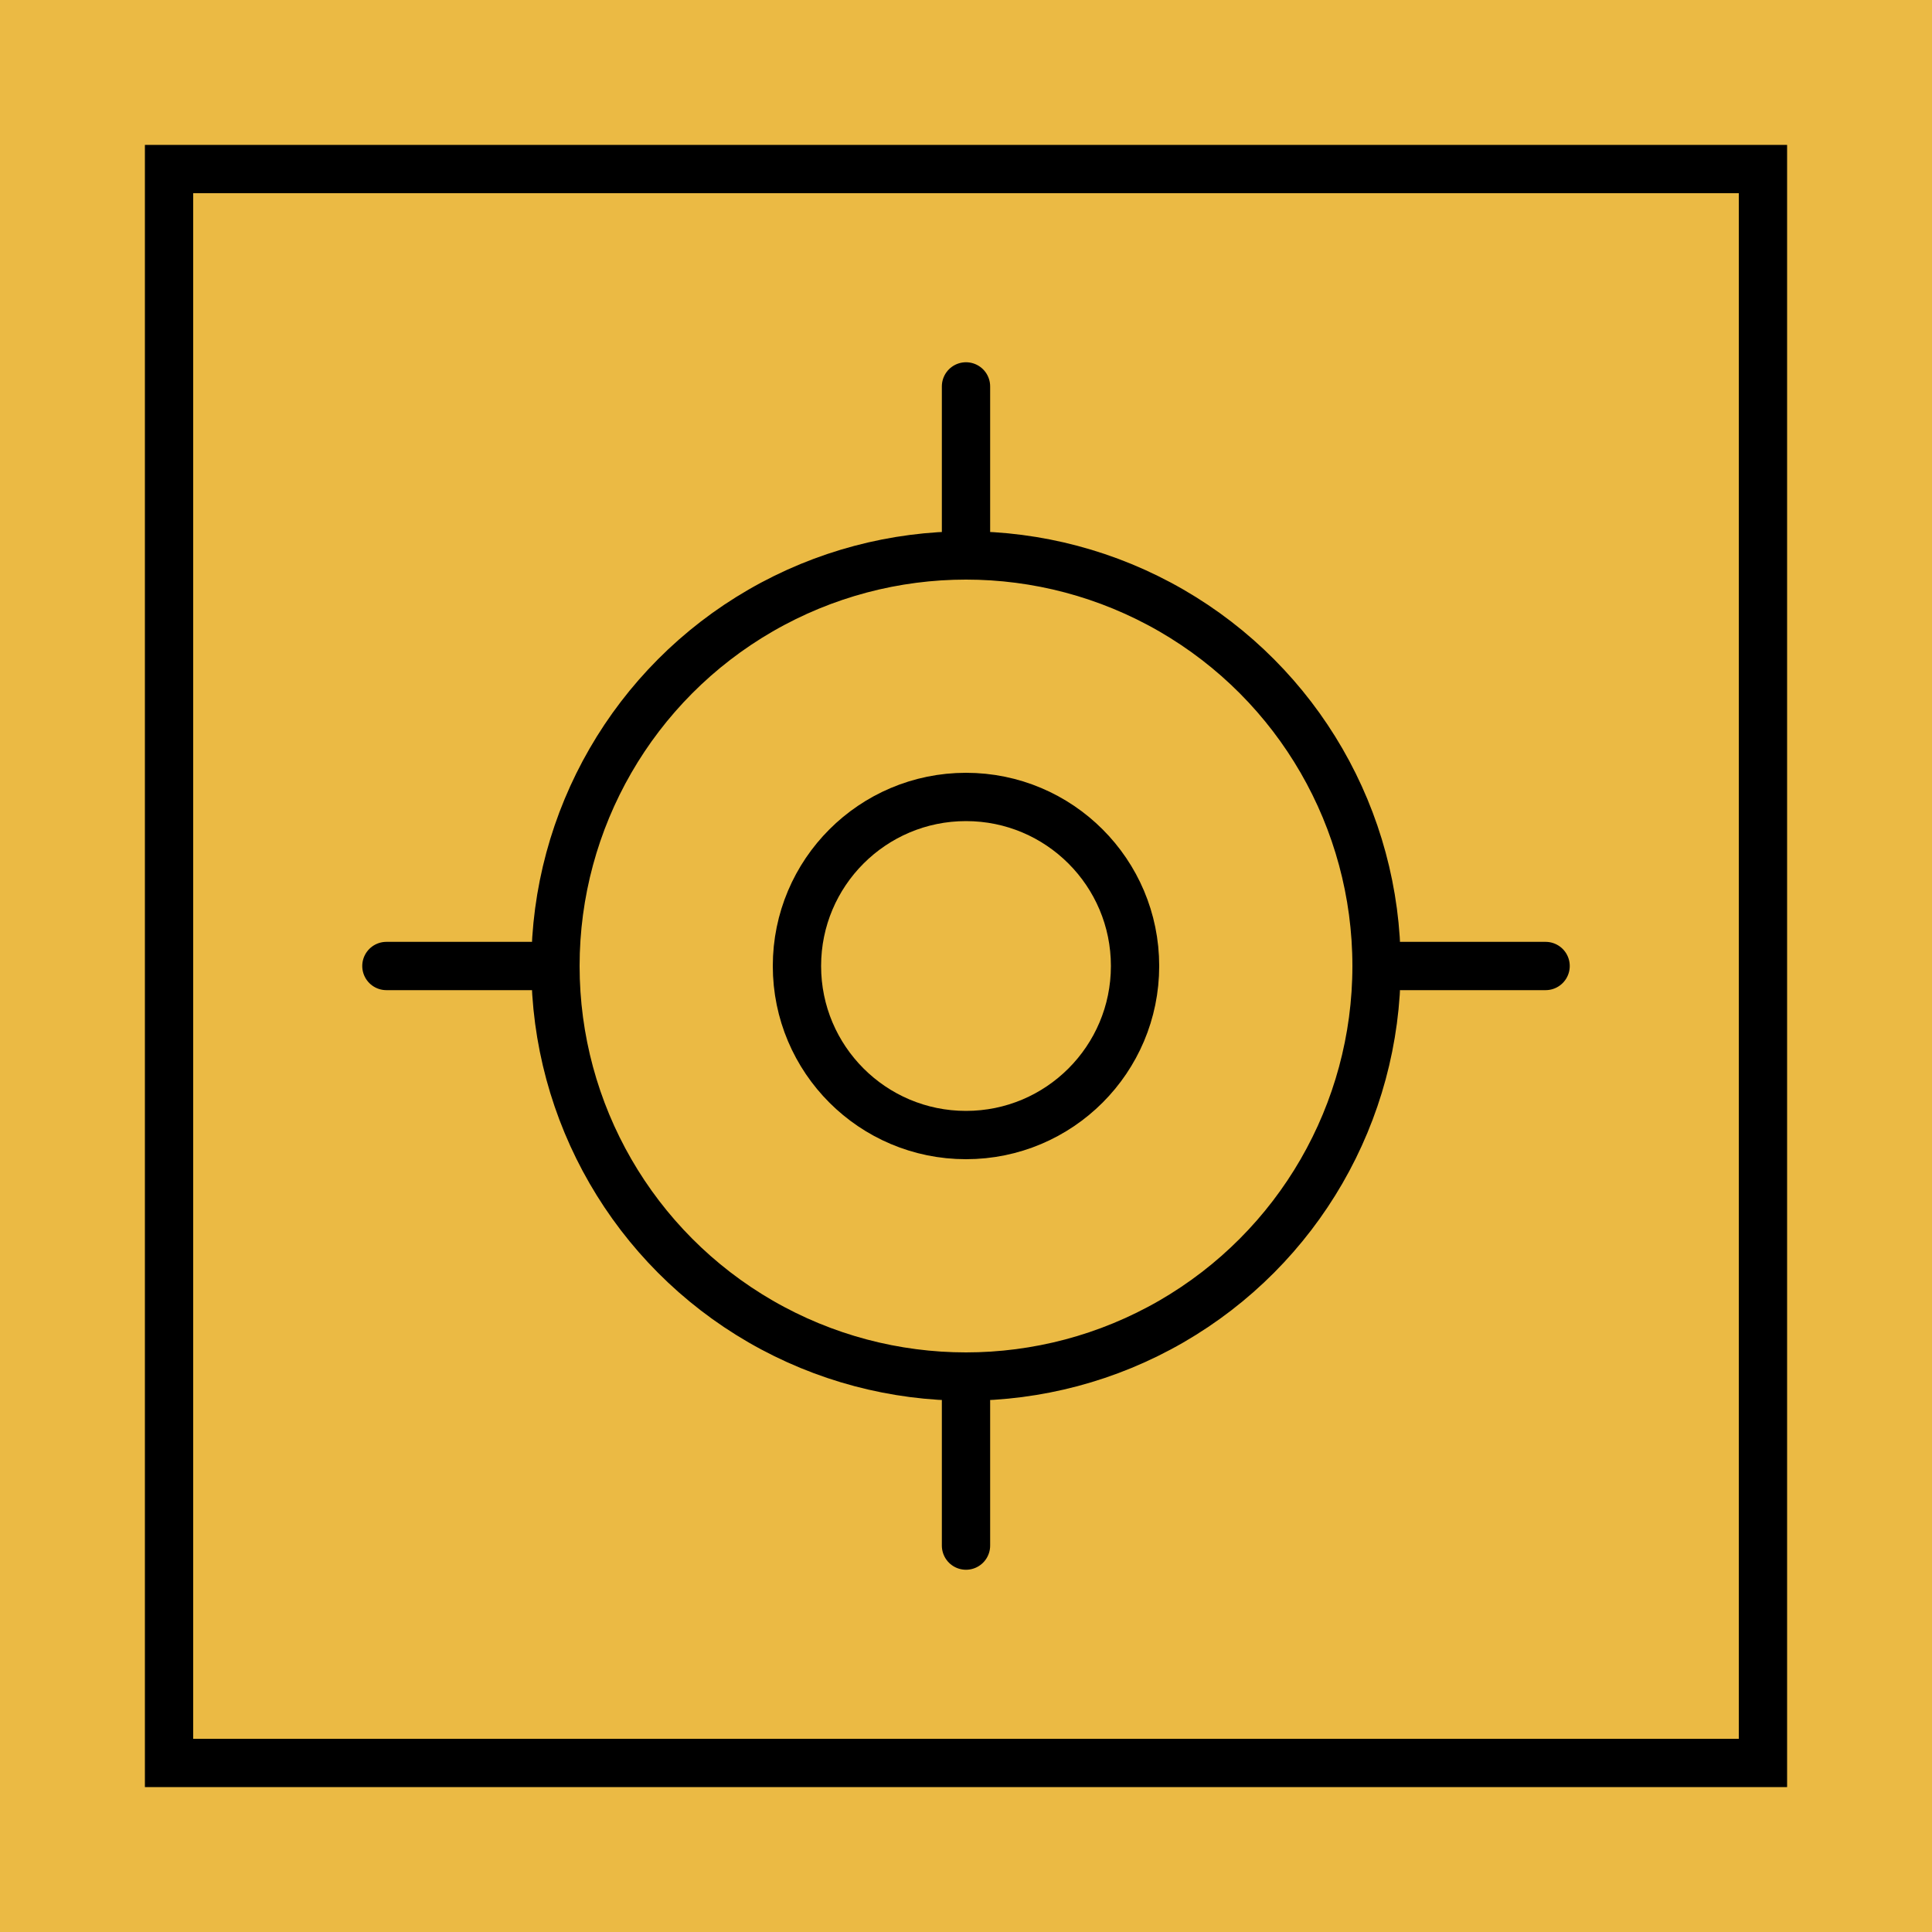 <?xml version="1.0" encoding="UTF-8"?> <svg xmlns="http://www.w3.org/2000/svg" width="40" height="40" viewBox="0 0 40 40" fill="none"> <rect width="40" height="40" fill="#EBBA44"></rect> <rect x="3.5" y="3.5" width="33" height="33" stroke="black"></rect> <circle cx="20" cy="20" r="8.5" stroke="black"></circle> <circle cx="20" cy="20" r="3.5" stroke="black"></circle> <path d="M29 20C29.6 20 31.25 20 32 20" stroke="black" stroke-linecap="round"></path> <path d="M20 11C20 10.4 20 8.75 20 8" stroke="black" stroke-linecap="round"></path> <path d="M11 20C10.4 20 8.75 20 8 20" stroke="black" stroke-linecap="round"></path> <path d="M20 29C20 29.6 20 31.25 20 32" stroke="black" stroke-linecap="round"></path> </svg> 